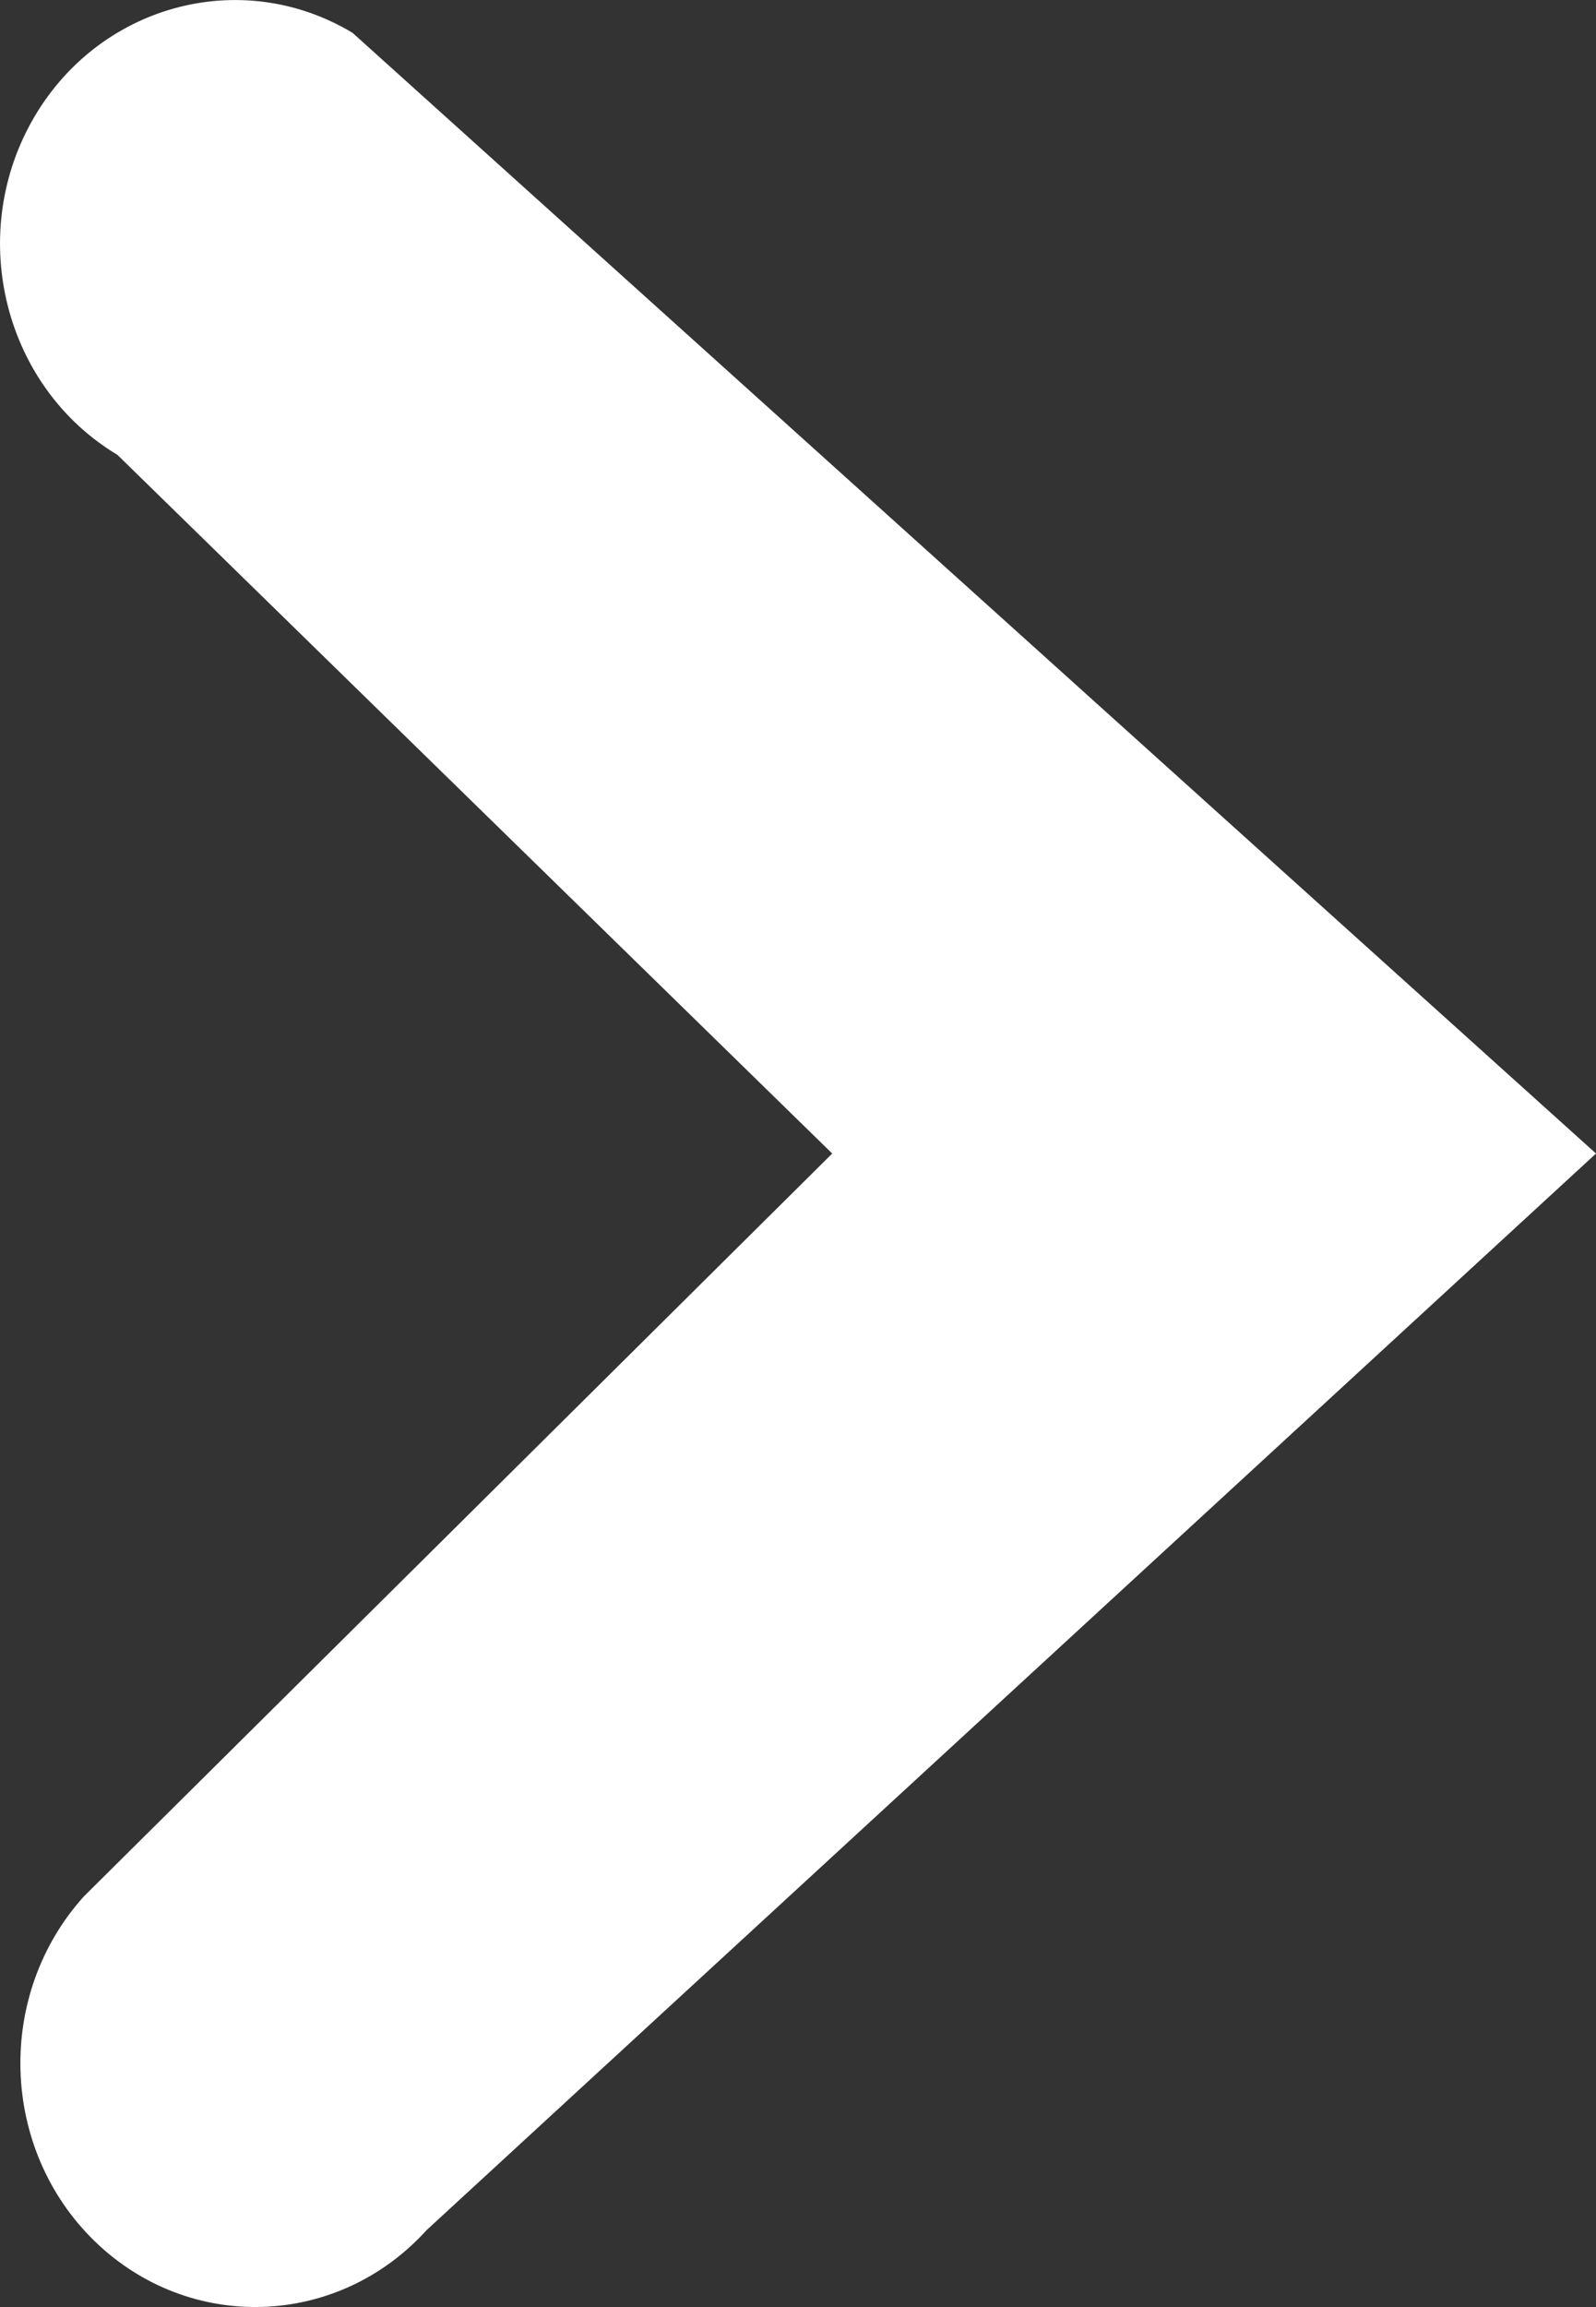 <?xml version="1.0" encoding="UTF-8"?>
<svg width="9px" height="13px" viewBox="0 0 9 13" version="1.1" xmlns="http://www.w3.org/2000/svg" xmlns:xlink="http://www.w3.org/1999/xlink">
    <rect x="0" y="0" width="9" height="13" fill="#333333" stroke="none"/>
    <!-- Generator: Sketch 50.2 (55047) - http://www.bohemiancoding.com/sketch -->
    <title>Path 3</title>
    <desc>Created with Sketch.</desc>
    <defs></defs>
    <g id="Symbols" stroke="none" stroke-width="1" fill="none" fill-rule="evenodd">
        <g id="BTN/-roze" transform="translate(-92, -20)" fill="#FFFFFF" fill-rule="nonzero">
            <g id="BTN">
                <path d="M92.314,22.473 C91.76,21.973 90.891,22 90.372,22.533 C89.853,23.067 89.881,23.905 90.434,24.406 L96.5,31 L102.815,23.988 C103.195,23.355 102.97,22.544 102.314,22.178 C101.657,21.812 100.816,22.029 100.437,22.662 L96.5,26.693 L92.314,22.473 Z" id="Path-3" transform="translate(96.5, 26.5) rotate(-90) translate(-96.5, -26.5) "></path>
            </g>
        </g>
    </g>
</svg>